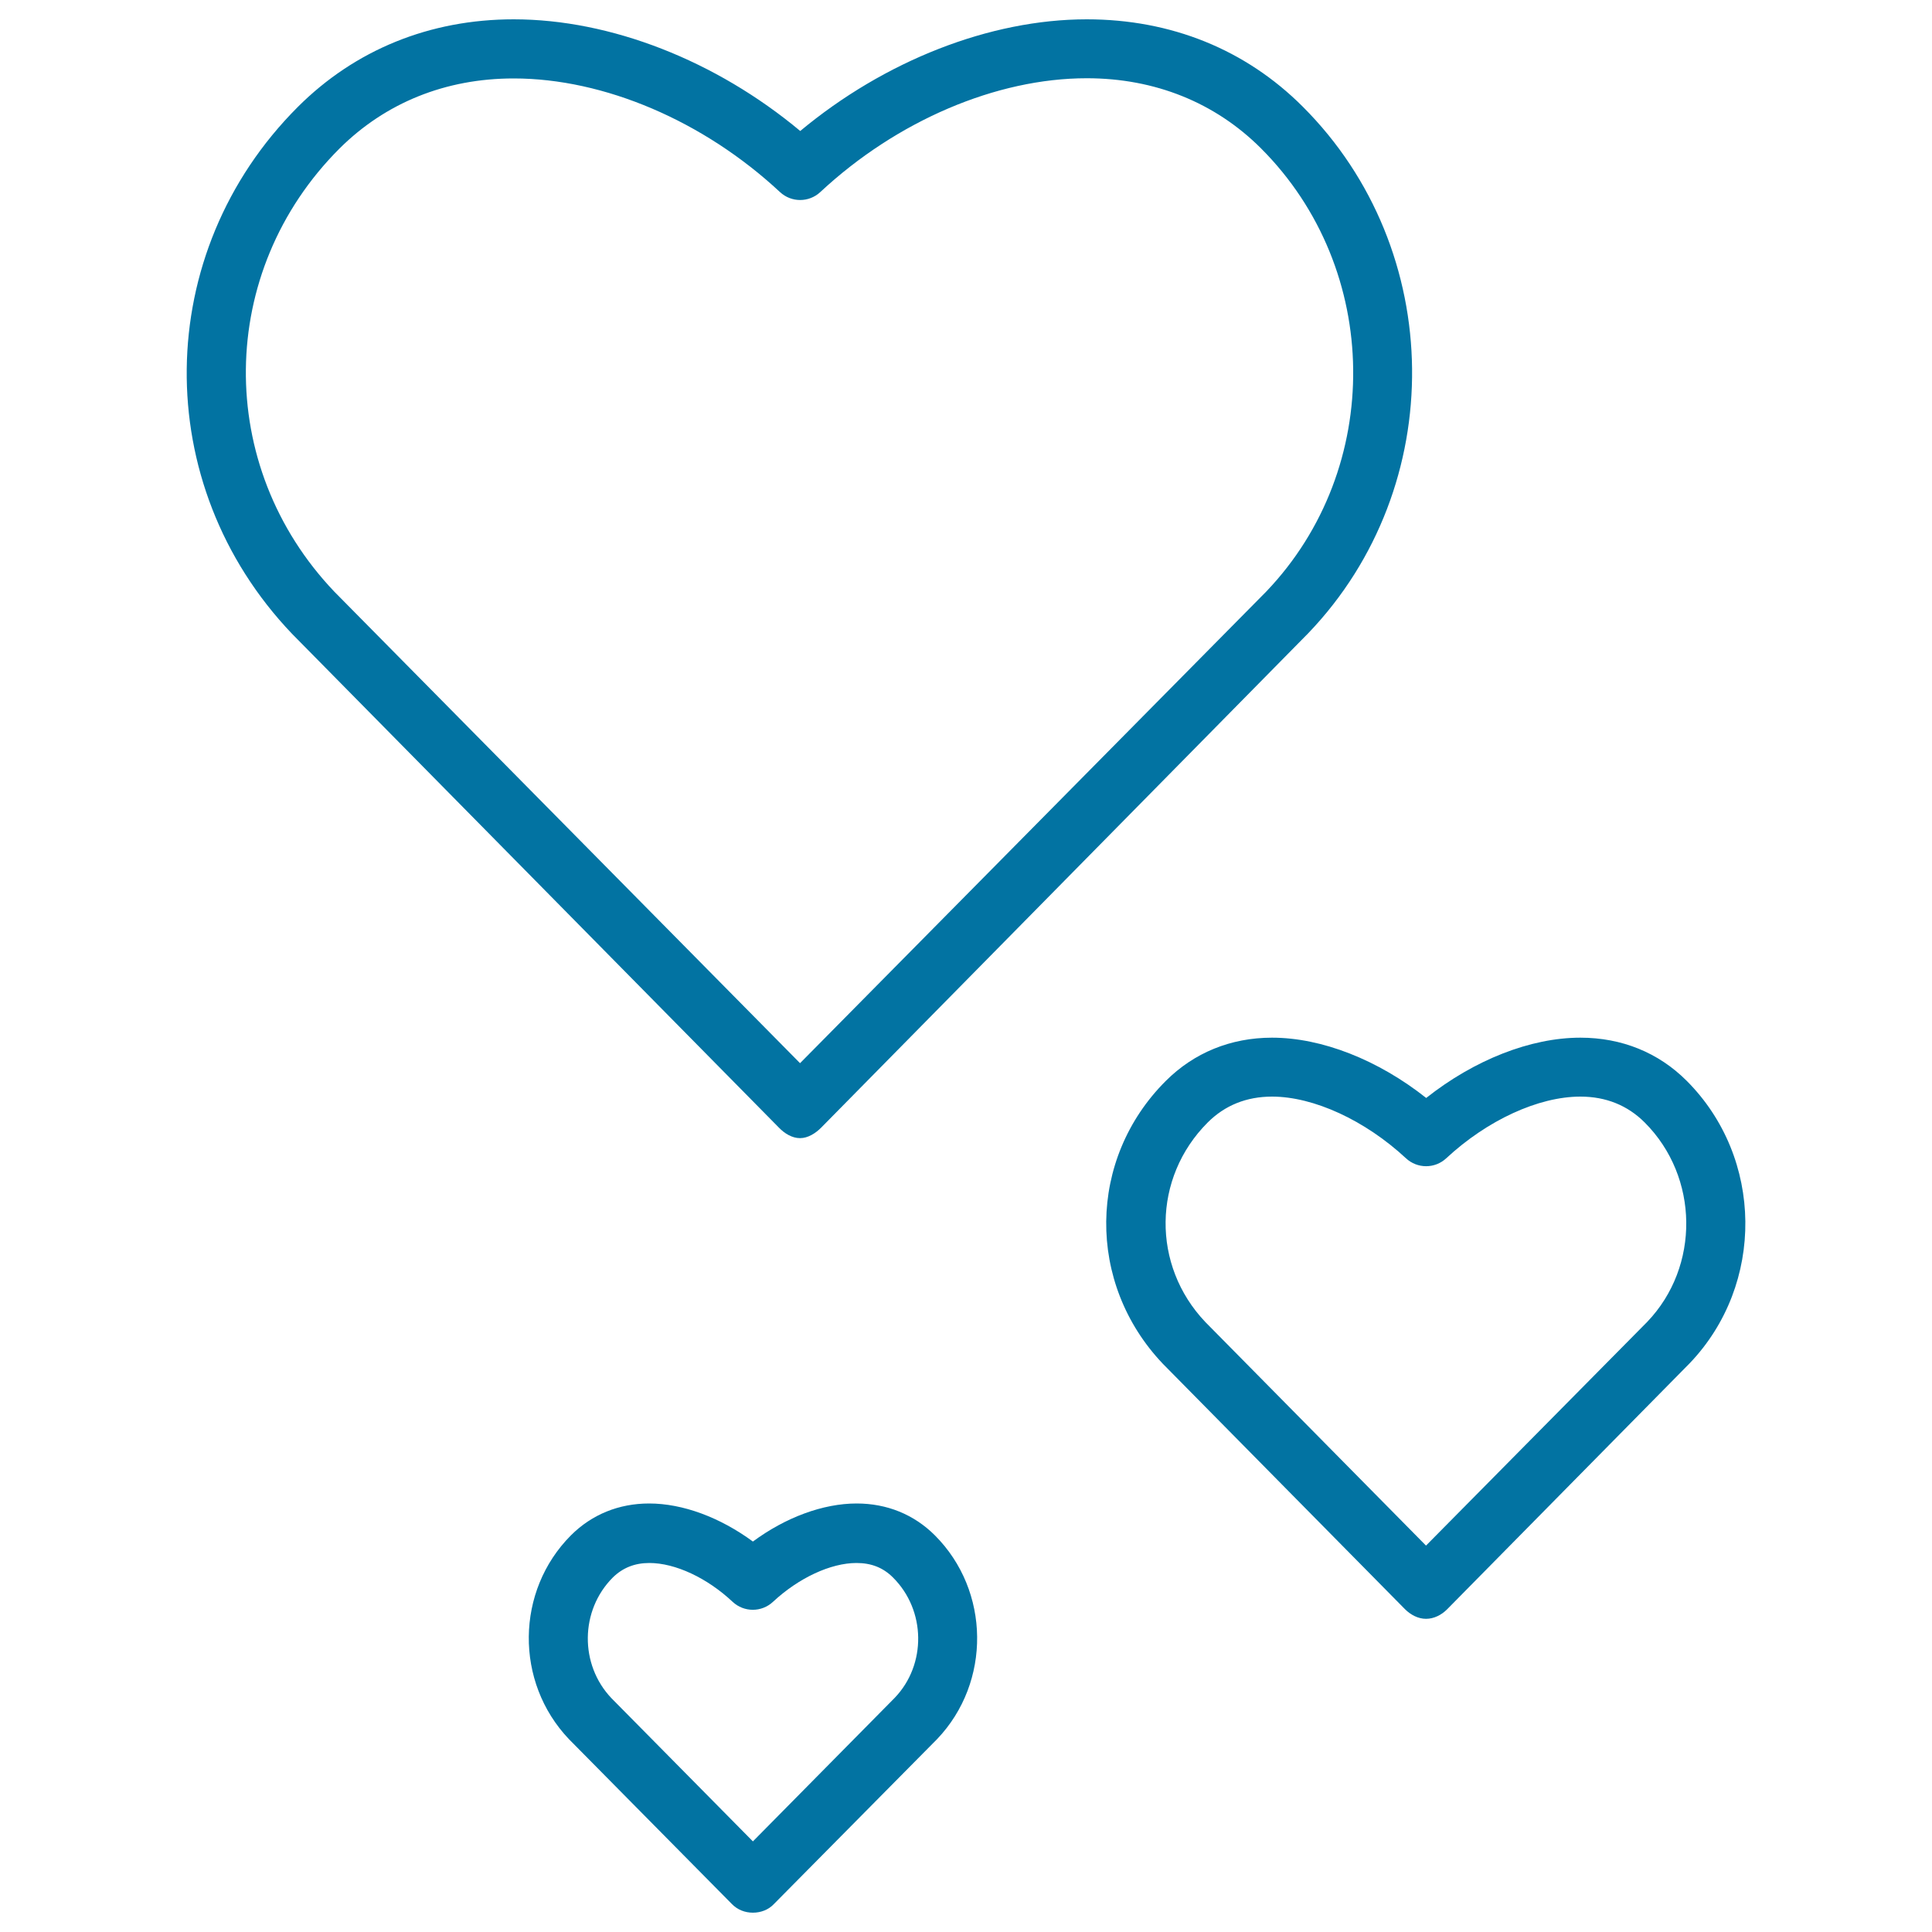 <svg xmlns="http://www.w3.org/2000/svg" viewBox="0 0 1000 1000" style="fill:#0273a2">
<title>Valentines Hearts SVG icon</title>
<g><path d="M414.1,589.1C414.1,589.1,414.1,589.1,414.1,589.1c-4.1,0-8-2.4-10.9-5.4L151.1,328c-73.8-77.4-72.4-197.2,3-272.6c29.6-29.6,68.3-45.4,111.8-45.4c50.2,0,104.7,21.4,148.3,57.8C457.8,31.5,512.3,10,562.5,10c43.6,0,82.2,15.6,111.8,45.2c74.3,74.2,75.6,196.5,3,272.4L425,583.7C422.1,586.6,418.2,589.1,414.1,589.1z M265.9,40.6c-35.3,0-66.4,12.6-90.2,36.3c-63.6,63.6-64.7,164.3-2.6,229.4l241,244l241.3-244.1c61-63.8,59.9-166.8-2.7-229.4c-23.7-23.7-54.9-36.3-90.2-36.3c-46.8,0-98.3,22-137.9,58.9c-5.9,5.5-15,5.5-20.9,0C364.2,62.6,312.7,40.6,265.9,40.6z"/><path d="M738.1,837.9L738.1,837.9c-4.1,0-8-2.1-10.9-5L601.9,705.9c-39.7-41.7-39-106,1.5-146.4c14.6-14.6,33.6-22.4,55-22.4c25.8,0,54.9,11.5,79.8,31.2c24.9-19.7,54-31.2,79.8-31.2c21.4,0,40.4,7.7,55,22.3c39.9,39.9,40.6,105.4,1.6,146.2L749,833C746.1,835.9,742.2,837.9,738.1,837.9z M658.4,567.6c-13.2,0-24.4,4.5-33.3,13.4c-28.6,28.6-29.1,74-1.2,103.3L738.1,800l114.5-115.8c27.4-28.6,26.9-75-1.3-103.2c-8.9-8.9-20.1-13.4-33.3-13.4c-21.7,0-48.2,12.2-69.4,31.9c-5.9,5.5-15,5.5-20.9,0C706.6,579.9,680,567.6,658.4,567.6z"/><path d="M389.7,990L389.7,990c-4.1,0-8-1.5-10.9-4.5l-84.3-85.3c-28.2-29.6-27.6-76.8,1-105.5c10.8-10.8,24.8-16.5,40.5-16.5c17.4,0,36.7,7.2,53.7,19.7c16.9-12.5,36.3-19.7,53.7-19.7c15.7,0,29.7,5.7,40.5,16.5c28.7,28.7,29.2,76,1.2,105.4l-84.5,85.4C397.8,988.5,393.8,990,389.7,990z M336.1,809c-7.6,0-13.8,2.5-18.9,7.5c-17,17-17.3,45.1-0.7,62.5l73.2,74.1l73.4-74.3c16.5-17.2,16.2-45.3-0.9-62.3c-5.1-5.1-11.2-7.5-18.9-7.5c-13.3,0-29.9,7.7-43.2,20.1c-5.9,5.5-15,5.5-20.9,0C366,816.7,349.5,809,336.1,809z"/></g>
</svg>